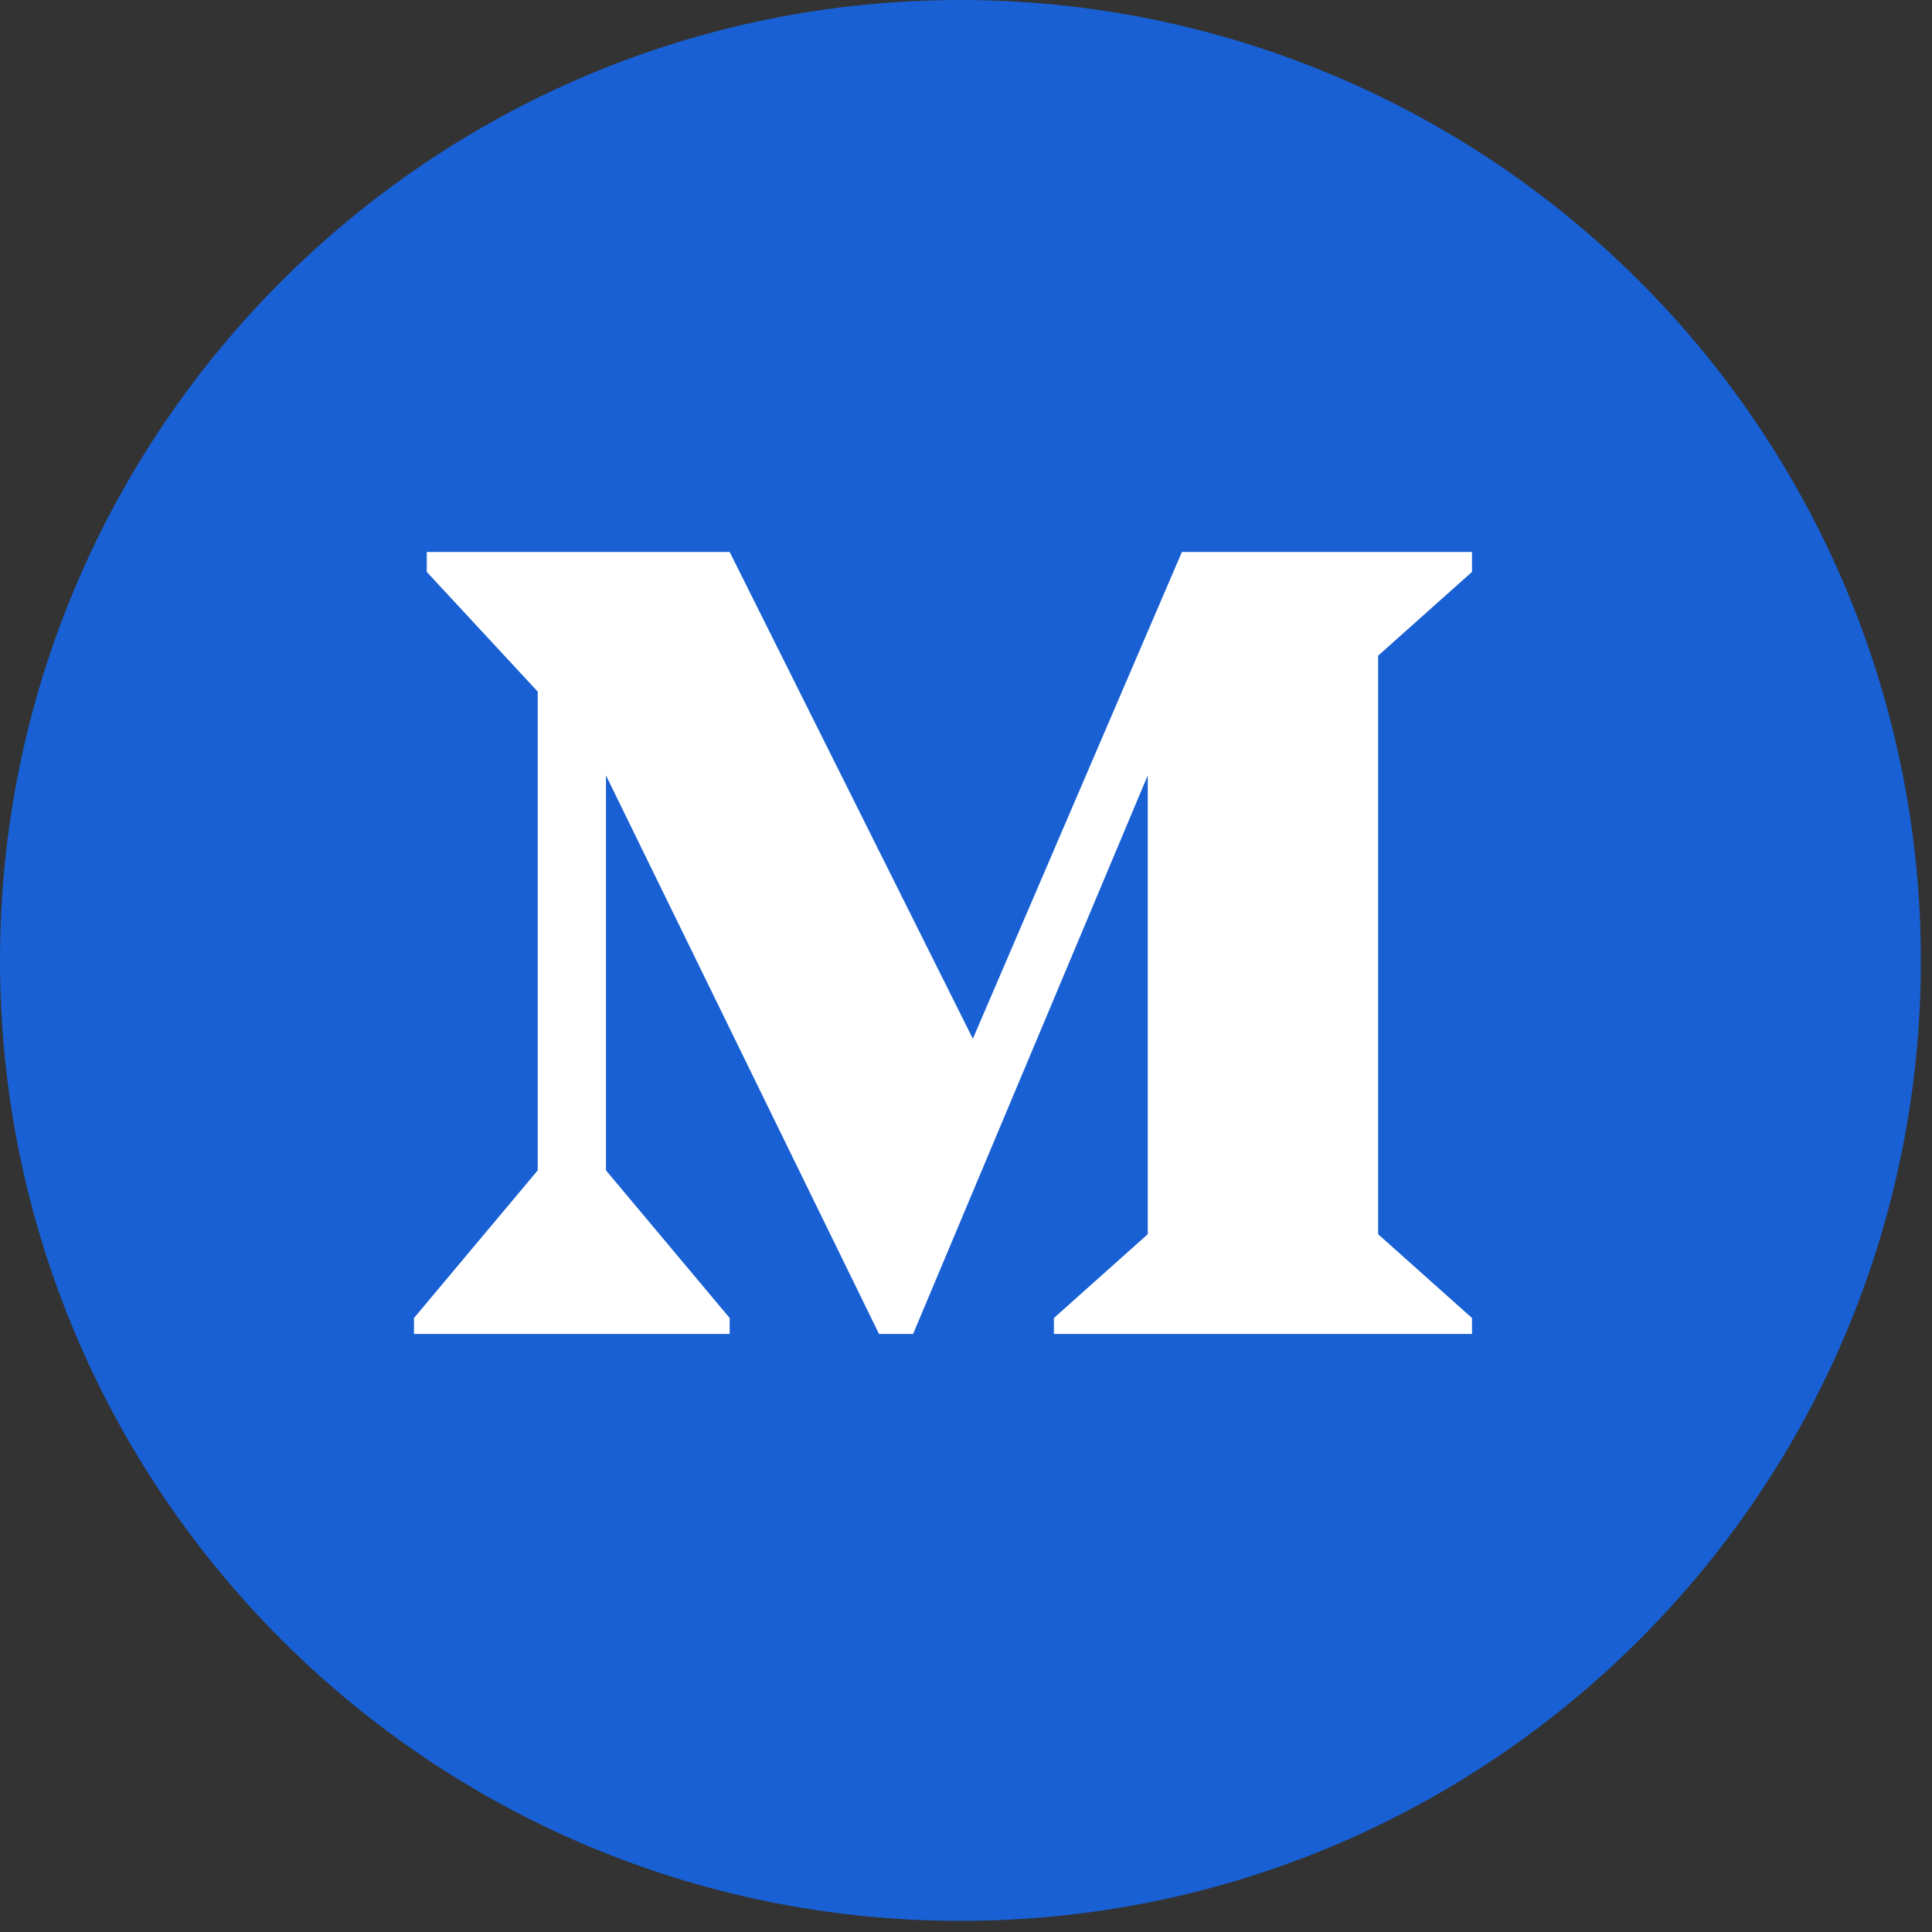 <svg width="40" height="40" viewBox="0 0 40 40" fill="none" xmlns="http://www.w3.org/2000/svg">
<rect x="0" y="0" width="40" height="40" fill="#333333" stroke="none"/>
<g clip-path="url(#clip0_1276_34467)">
<g clip-path="url(#clip1_1276_34467)">
<g clip-path="url(#clip2_1276_34467)">
<path d="M39.77 19.885C39.77 30.867 30.867 39.77 19.885 39.77C8.903 39.77 0 30.867 0 19.885C0 8.903 8.902 0.001 19.884 9.13344e-08C25.158 -0.001 30.216 2.094 33.945 5.824C37.675 9.553 39.77 14.611 39.77 19.885Z" fill="#1860D3"/>
<path d="M8.836 11.428V11.841L11.133 14.319V24.231L8.571 27.288V27.618H15.107V27.288L12.546 24.231V16.054L18.199 27.618H18.905L23.763 16.054V25.553L21.82 27.288V27.618H30.476V27.288L28.533 25.553V13.575L30.476 11.841V11.428H24.47L20.142 21.506L15.107 11.428H8.836Z" fill="white"/>
</g>
</g>
</g>
<defs>
<clipPath id="clip0_1276_34467">
<rect width="40" height="40" fill="white"/>
</clipPath>
<clipPath id="clip1_1276_34467">
<rect width="40" height="40" fill="white"/>
</clipPath>
<clipPath id="clip2_1276_34467">
<rect width="40" height="40" fill="white"/>
</clipPath>
</defs>
</svg>

